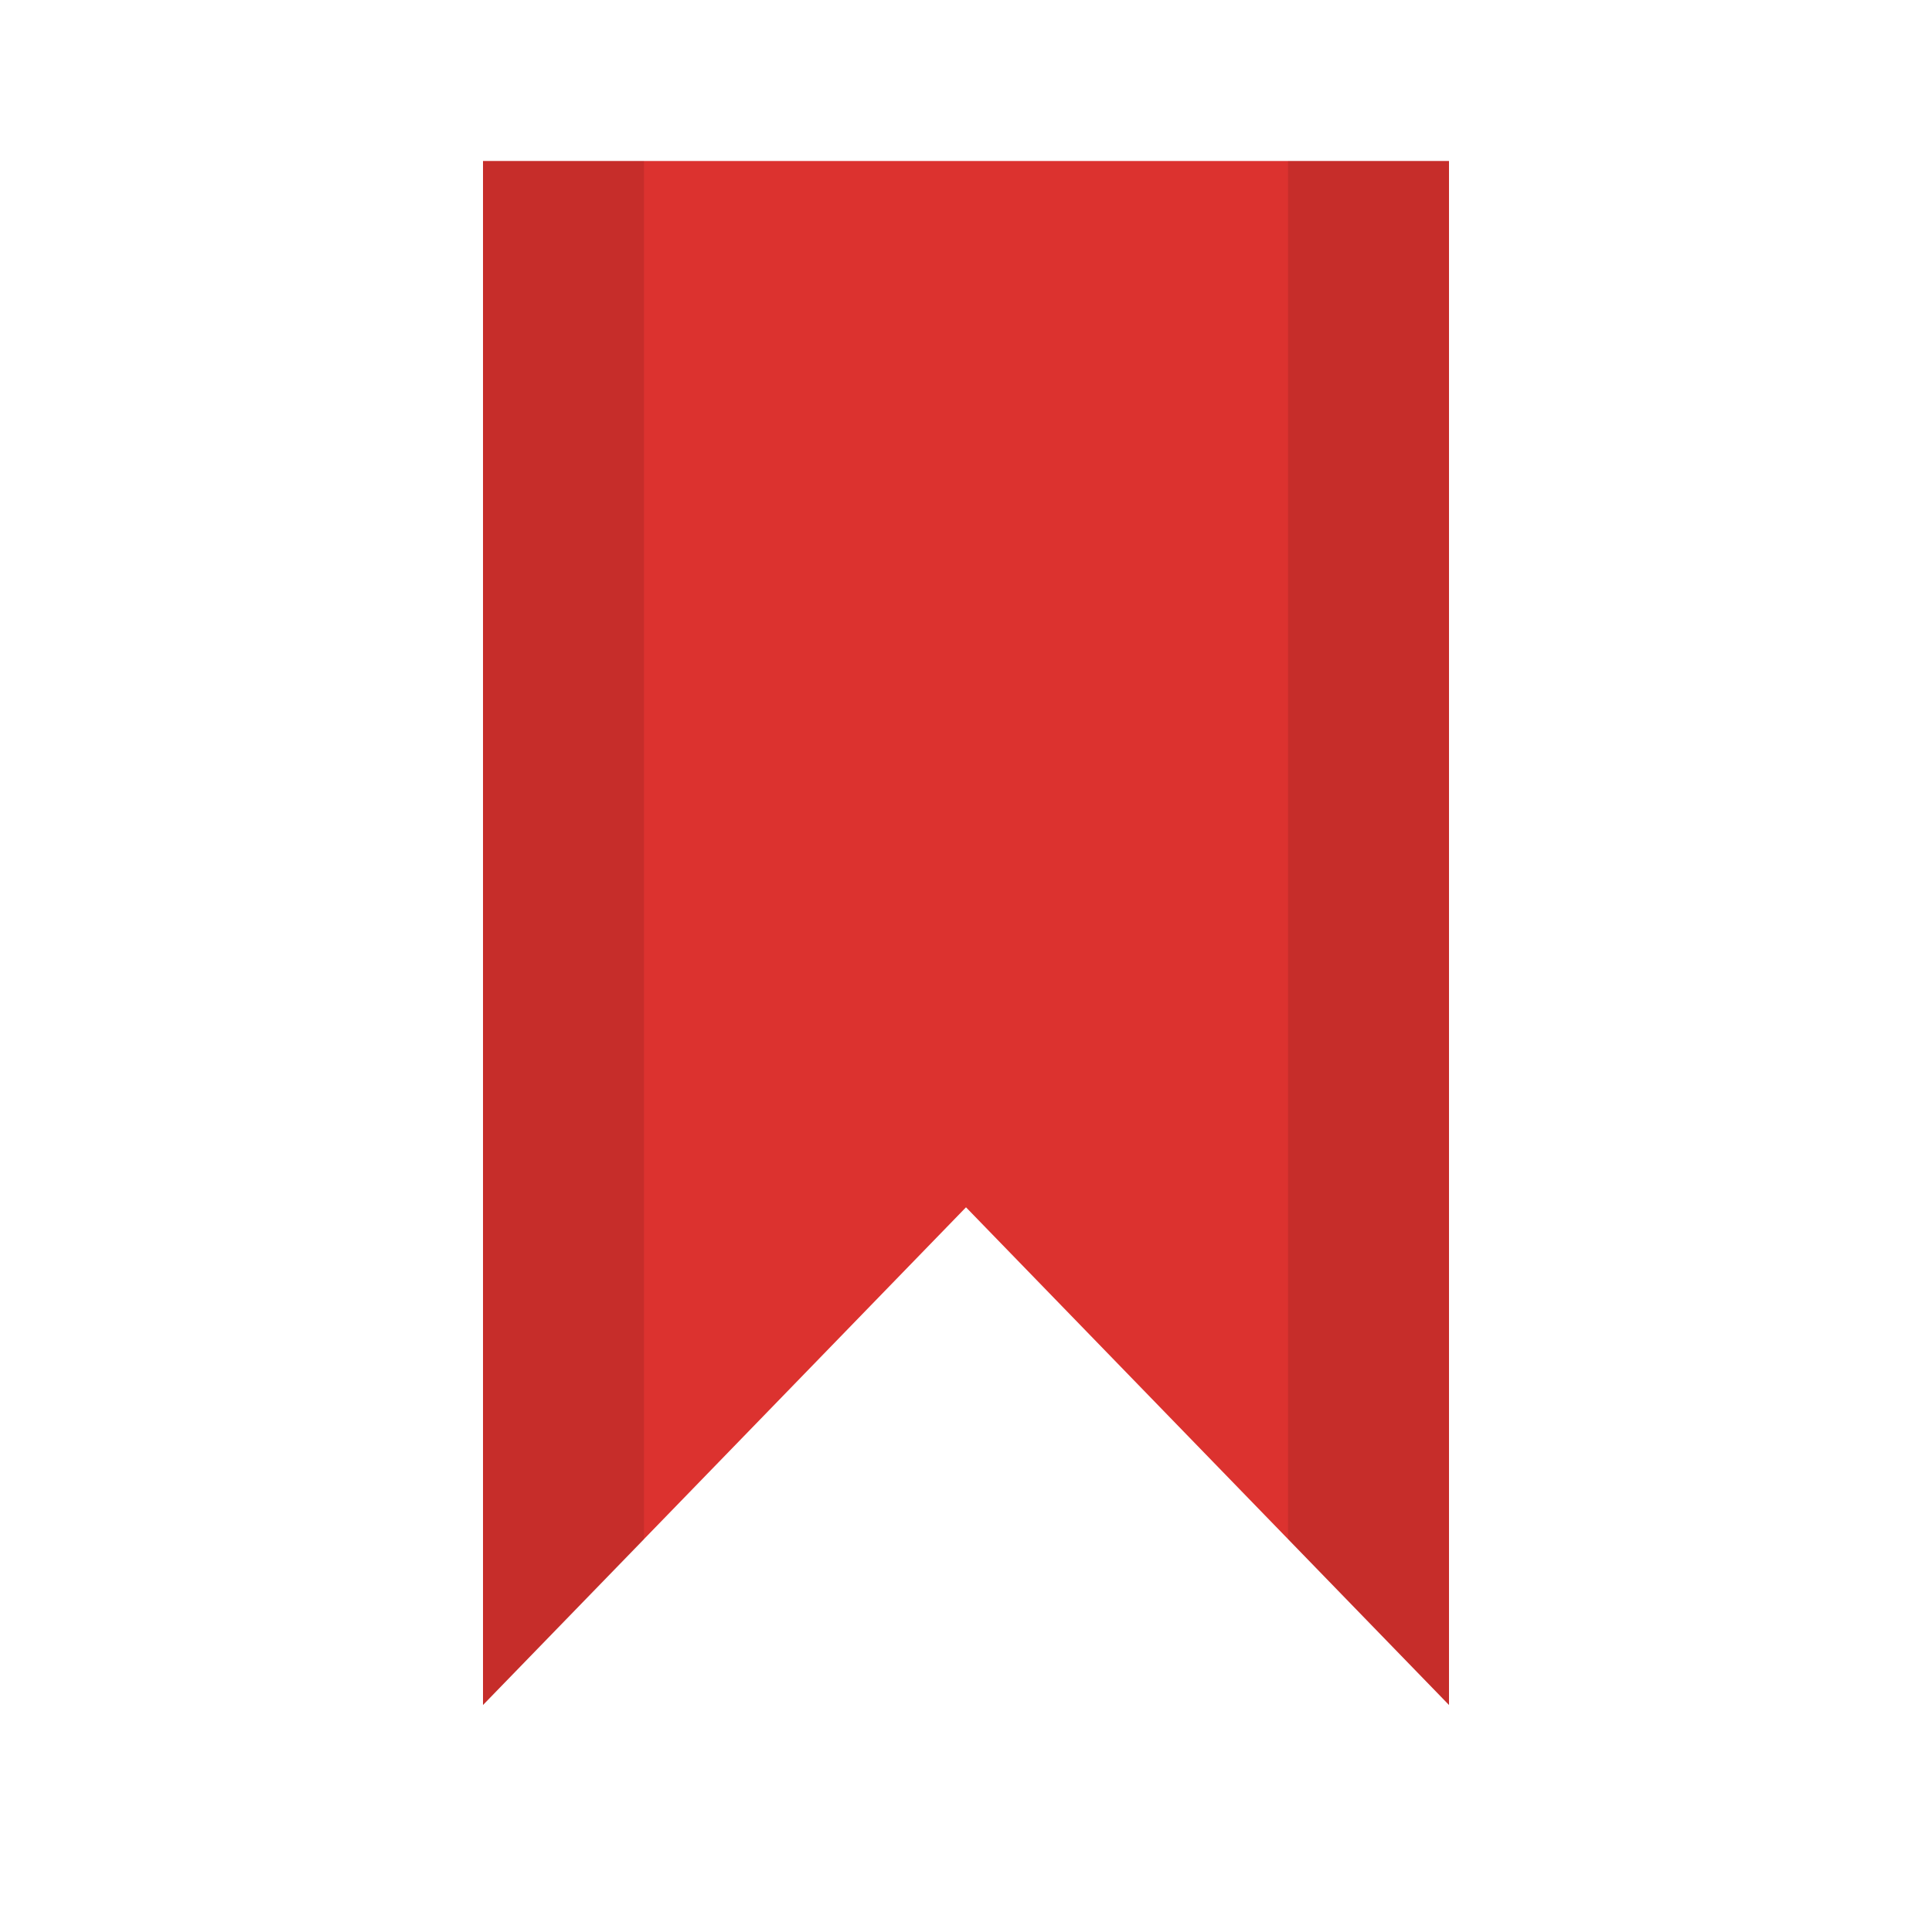 <svg xmlns="http://www.w3.org/2000/svg" viewBox="0 0 48 48">
 <path d="m 36 4 -24 0 l 0 38.36 12 -12.365 12 12.365" style="fill:#dc322f;fill-rule:evenodd"/>
 <path d="m 12 4 0 38.36 4 -4.112 0 -34.25 m 16 0 0 34.24 4 4.12 0 -38.36 z" style="fill-opacity:0.1;fill-rule:evenodd"/>
</svg>
